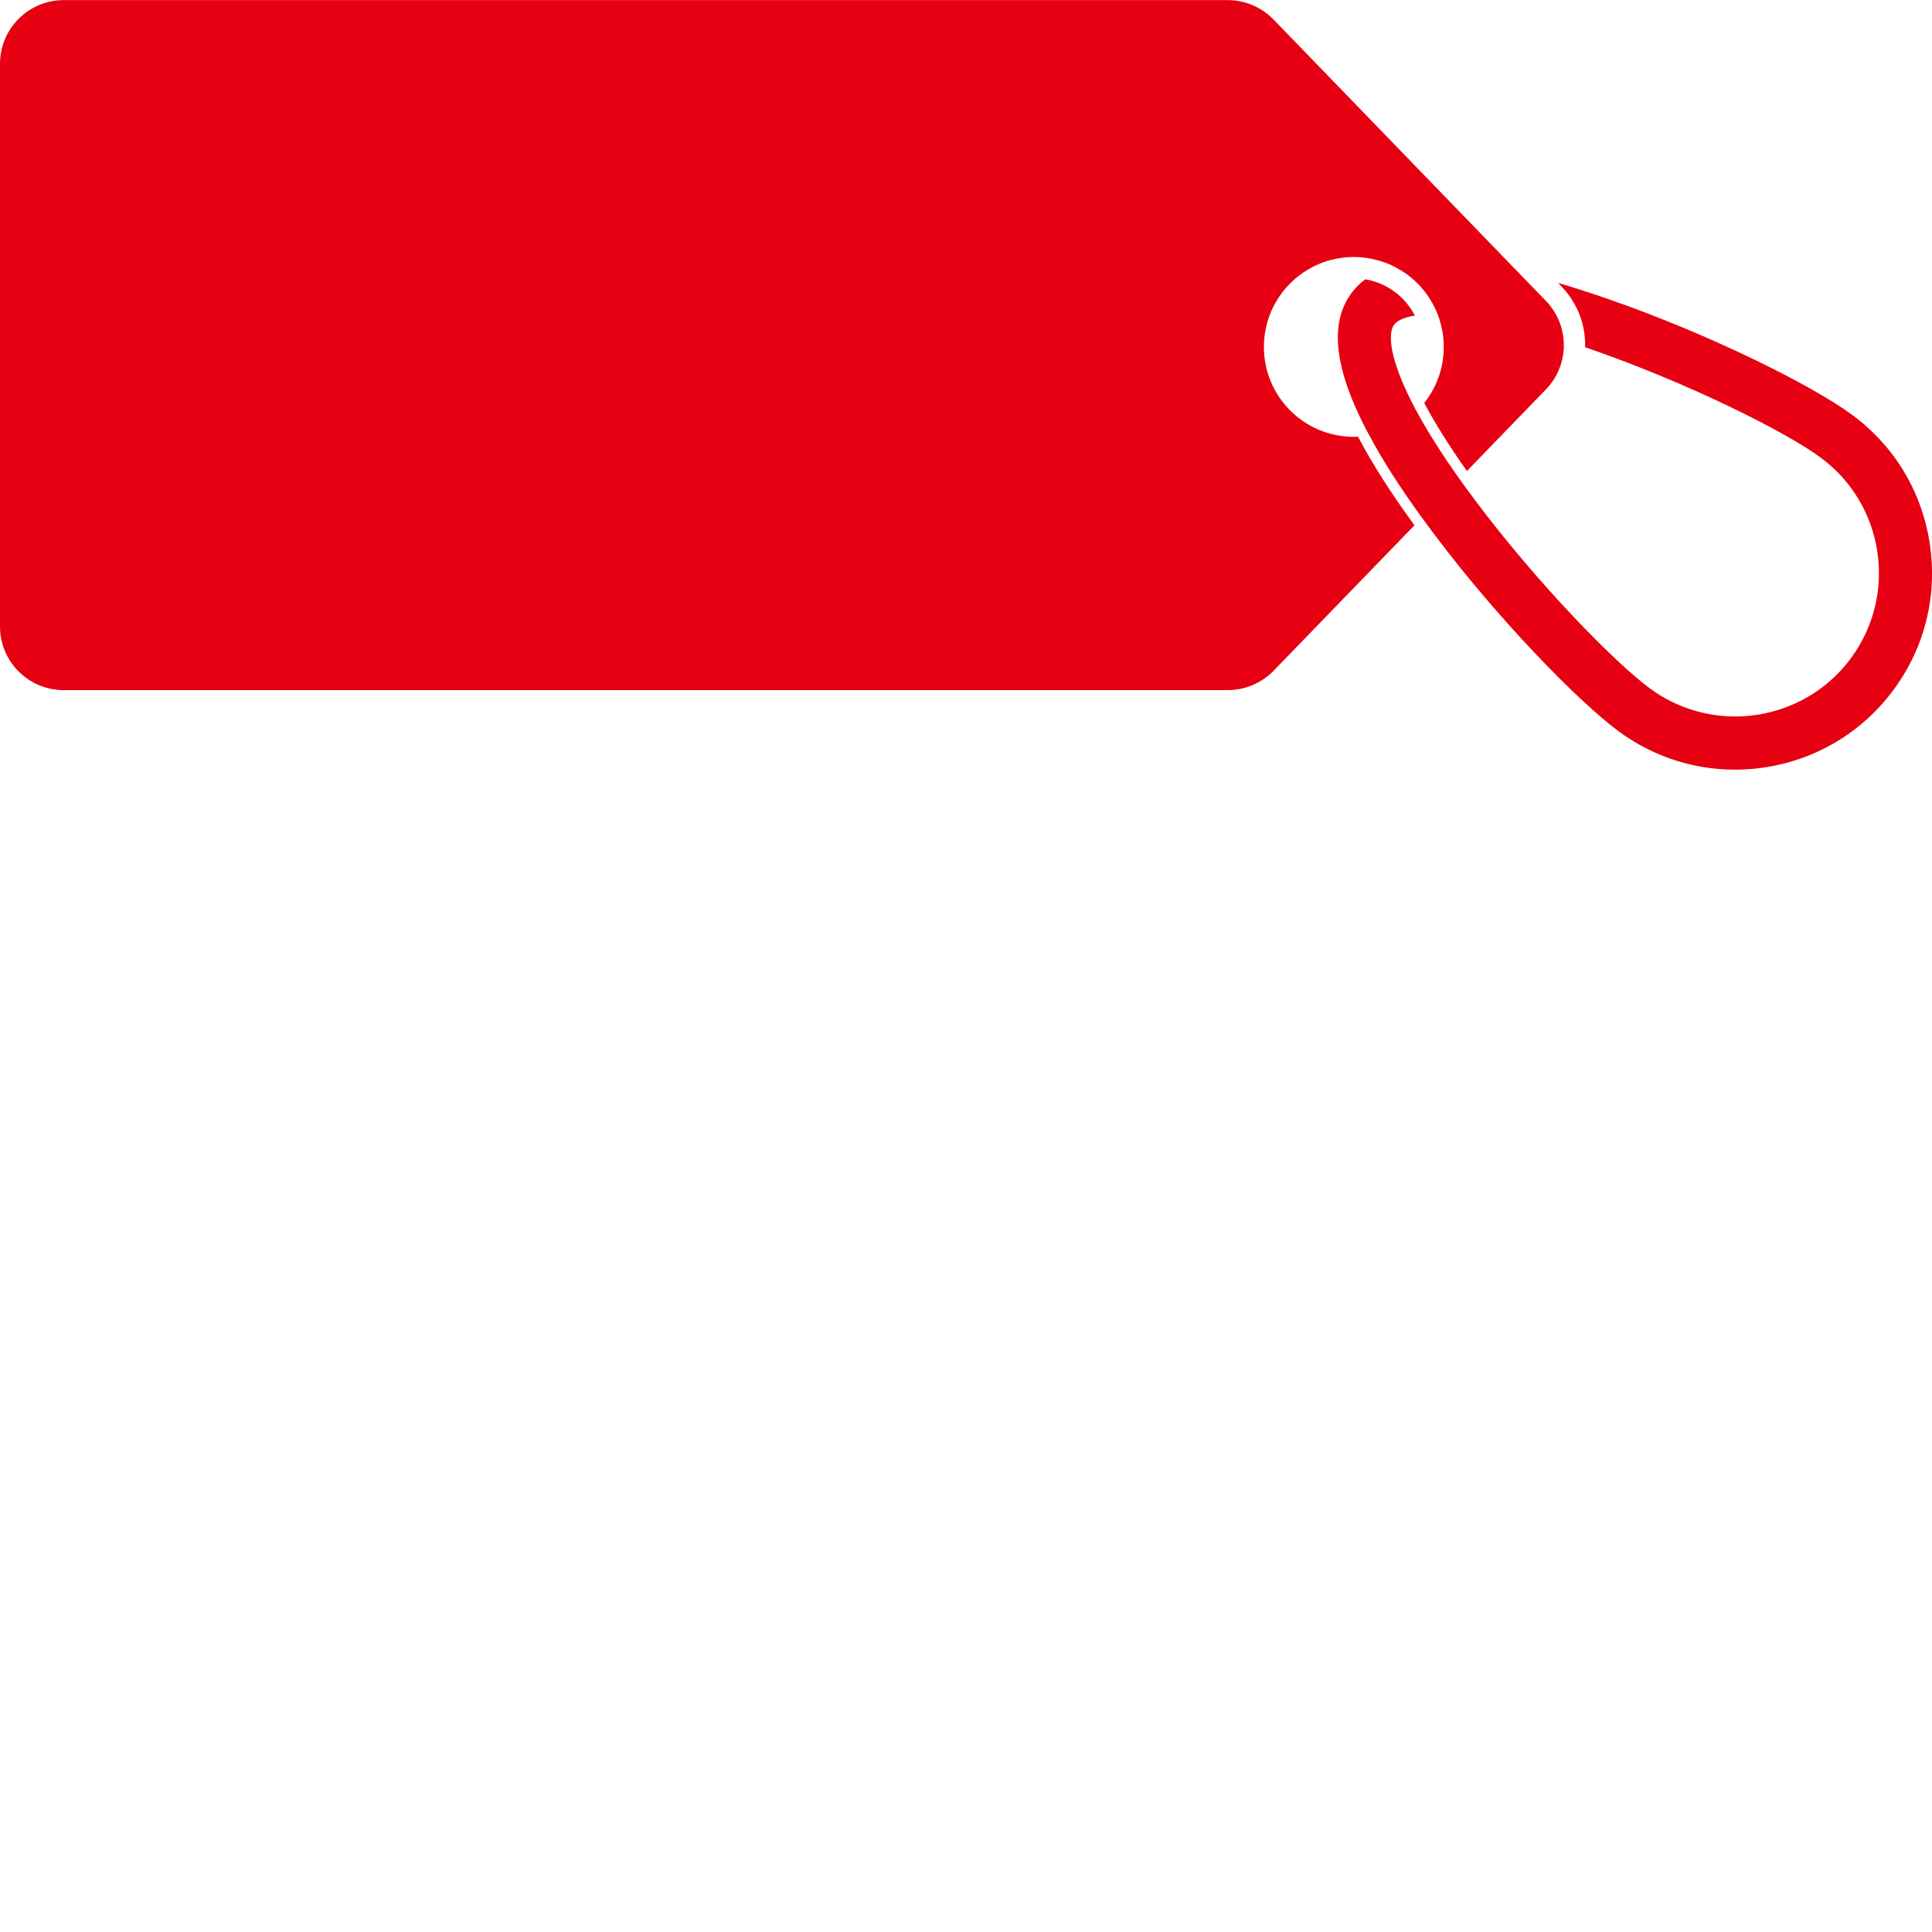 <?xml version="1.0" encoding="UTF-8"?> <svg xmlns="http://www.w3.org/2000/svg" xmlns:xlink="http://www.w3.org/1999/xlink" width="512" zoomAndPan="magnify" viewBox="0 0 384 384" height="512" preserveAspectRatio="xMidYMid meet"> <defs> <clipPath id="9c40103327"> <path d="M 265.844 55.473 L 384 55.473 L 384 152.977 L 265.844 152.977 Z M 265.844 55.473 " clip-rule="nonzero"></path> </clipPath> </defs> <g clip-path="url(#9c40103327)"> <path fill="#e60012" d="M 383.555 108.074 C 382.016 97.754 376.527 88.641 368.129 82.457 C 360.258 76.637 339.785 66.379 319.168 59.27 C 315.852 58.129 312.688 57.117 309.691 56.23 L 310.555 57.137 L 310.641 57.223 C 313.699 60.578 315.18 64.82 315.051 69.02 C 315.281 69.102 315.496 69.164 315.727 69.25 C 335.121 75.938 354.77 85.707 361.859 90.941 C 367.98 95.457 371.992 102.102 373.129 109.633 C 374.27 117.188 372.391 124.699 367.875 130.84 C 362.285 138.395 353.629 142.402 344.871 142.402 C 338.984 142.402 333.051 140.59 327.965 136.852 C 320.727 131.516 305.406 115.734 293.273 99.551 C 293.039 99.234 292.805 98.918 292.594 98.621 C 292.133 98.031 291.707 97.461 291.309 96.891 C 290.887 96.301 290.465 95.73 290.062 95.16 C 286.371 89.969 283.605 85.52 281.555 81.742 C 281.199 81.066 280.84 80.41 280.523 79.777 C 280.164 79.062 279.828 78.363 279.531 77.711 C 275.988 70.113 276.008 66.02 277.082 64.543 C 277.715 63.68 279.172 63.047 281.219 62.73 C 279.301 58.973 275.668 56.23 271.367 55.512 C 270.289 56.316 269.383 57.223 268.598 58.277 C 264.57 63.723 265.055 71.762 270.141 82.562 C 270.457 83.219 270.773 83.895 271.133 84.566 C 271.449 85.223 271.785 85.875 272.168 86.551 C 274.785 91.469 278.285 96.91 282.613 102.883 C 283.016 103.43 283.438 104.023 283.879 104.594 C 284.172 105.012 284.512 105.457 284.828 105.879 C 284.934 106.027 285.039 106.152 285.145 106.301 C 297.957 123.328 313.762 139.469 321.699 145.336 C 330.055 151.496 340.375 154.094 350.738 152.531 C 361.059 150.969 370.156 145.504 376.359 137.105 C 382.566 128.711 385.117 118.391 383.555 108.074 " fill-opacity="1" fill-rule="nonzero"></path> </g> <path fill="#e60012" d="M 269.086 86.824 C 259.207 86.824 251.211 78.828 251.211 68.953 C 251.211 59.078 259.207 51.082 269.086 51.082 C 270.73 51.082 272.312 51.316 273.832 51.738 C 274.383 51.863 274.91 52.055 275.438 52.242 C 275.945 52.434 276.449 52.645 276.914 52.898 C 280.945 54.84 284.113 58.277 285.738 62.477 C 285.883 62.812 286.012 63.172 286.117 63.531 C 286.242 63.891 286.324 64.25 286.41 64.609 C 286.77 66 286.961 67.457 286.961 68.953 C 286.961 73.176 285.504 77.035 283.078 80.094 C 285.02 83.766 287.762 88.238 291.559 93.621 L 307.516 77.141 C 309.438 75.051 310.512 72.477 310.766 69.84 C 310.809 69.48 310.828 69.102 310.828 68.742 C 310.828 68.363 310.809 68.004 310.789 67.625 C 310.578 64.902 309.5 62.246 307.516 60.07 L 301.797 54.164 L 300.469 52.793 L 299.18 51.461 L 253.129 3.883 C 250.723 1.414 247.453 0.02 244.012 0.02 L 12.664 0.02 C 5.676 0.02 0 5.699 0 12.68 L 0 124.512 C 0 131.516 5.676 137.168 12.664 137.168 L 244.012 137.168 C 247.453 137.168 250.723 135.777 253.129 133.328 L 281.137 104.402 C 276.43 97.965 272.695 92.102 269.93 86.805 C 269.652 86.824 269.359 86.824 269.086 86.824 " fill-opacity="1" fill-rule="nonzero"></path> </svg> 